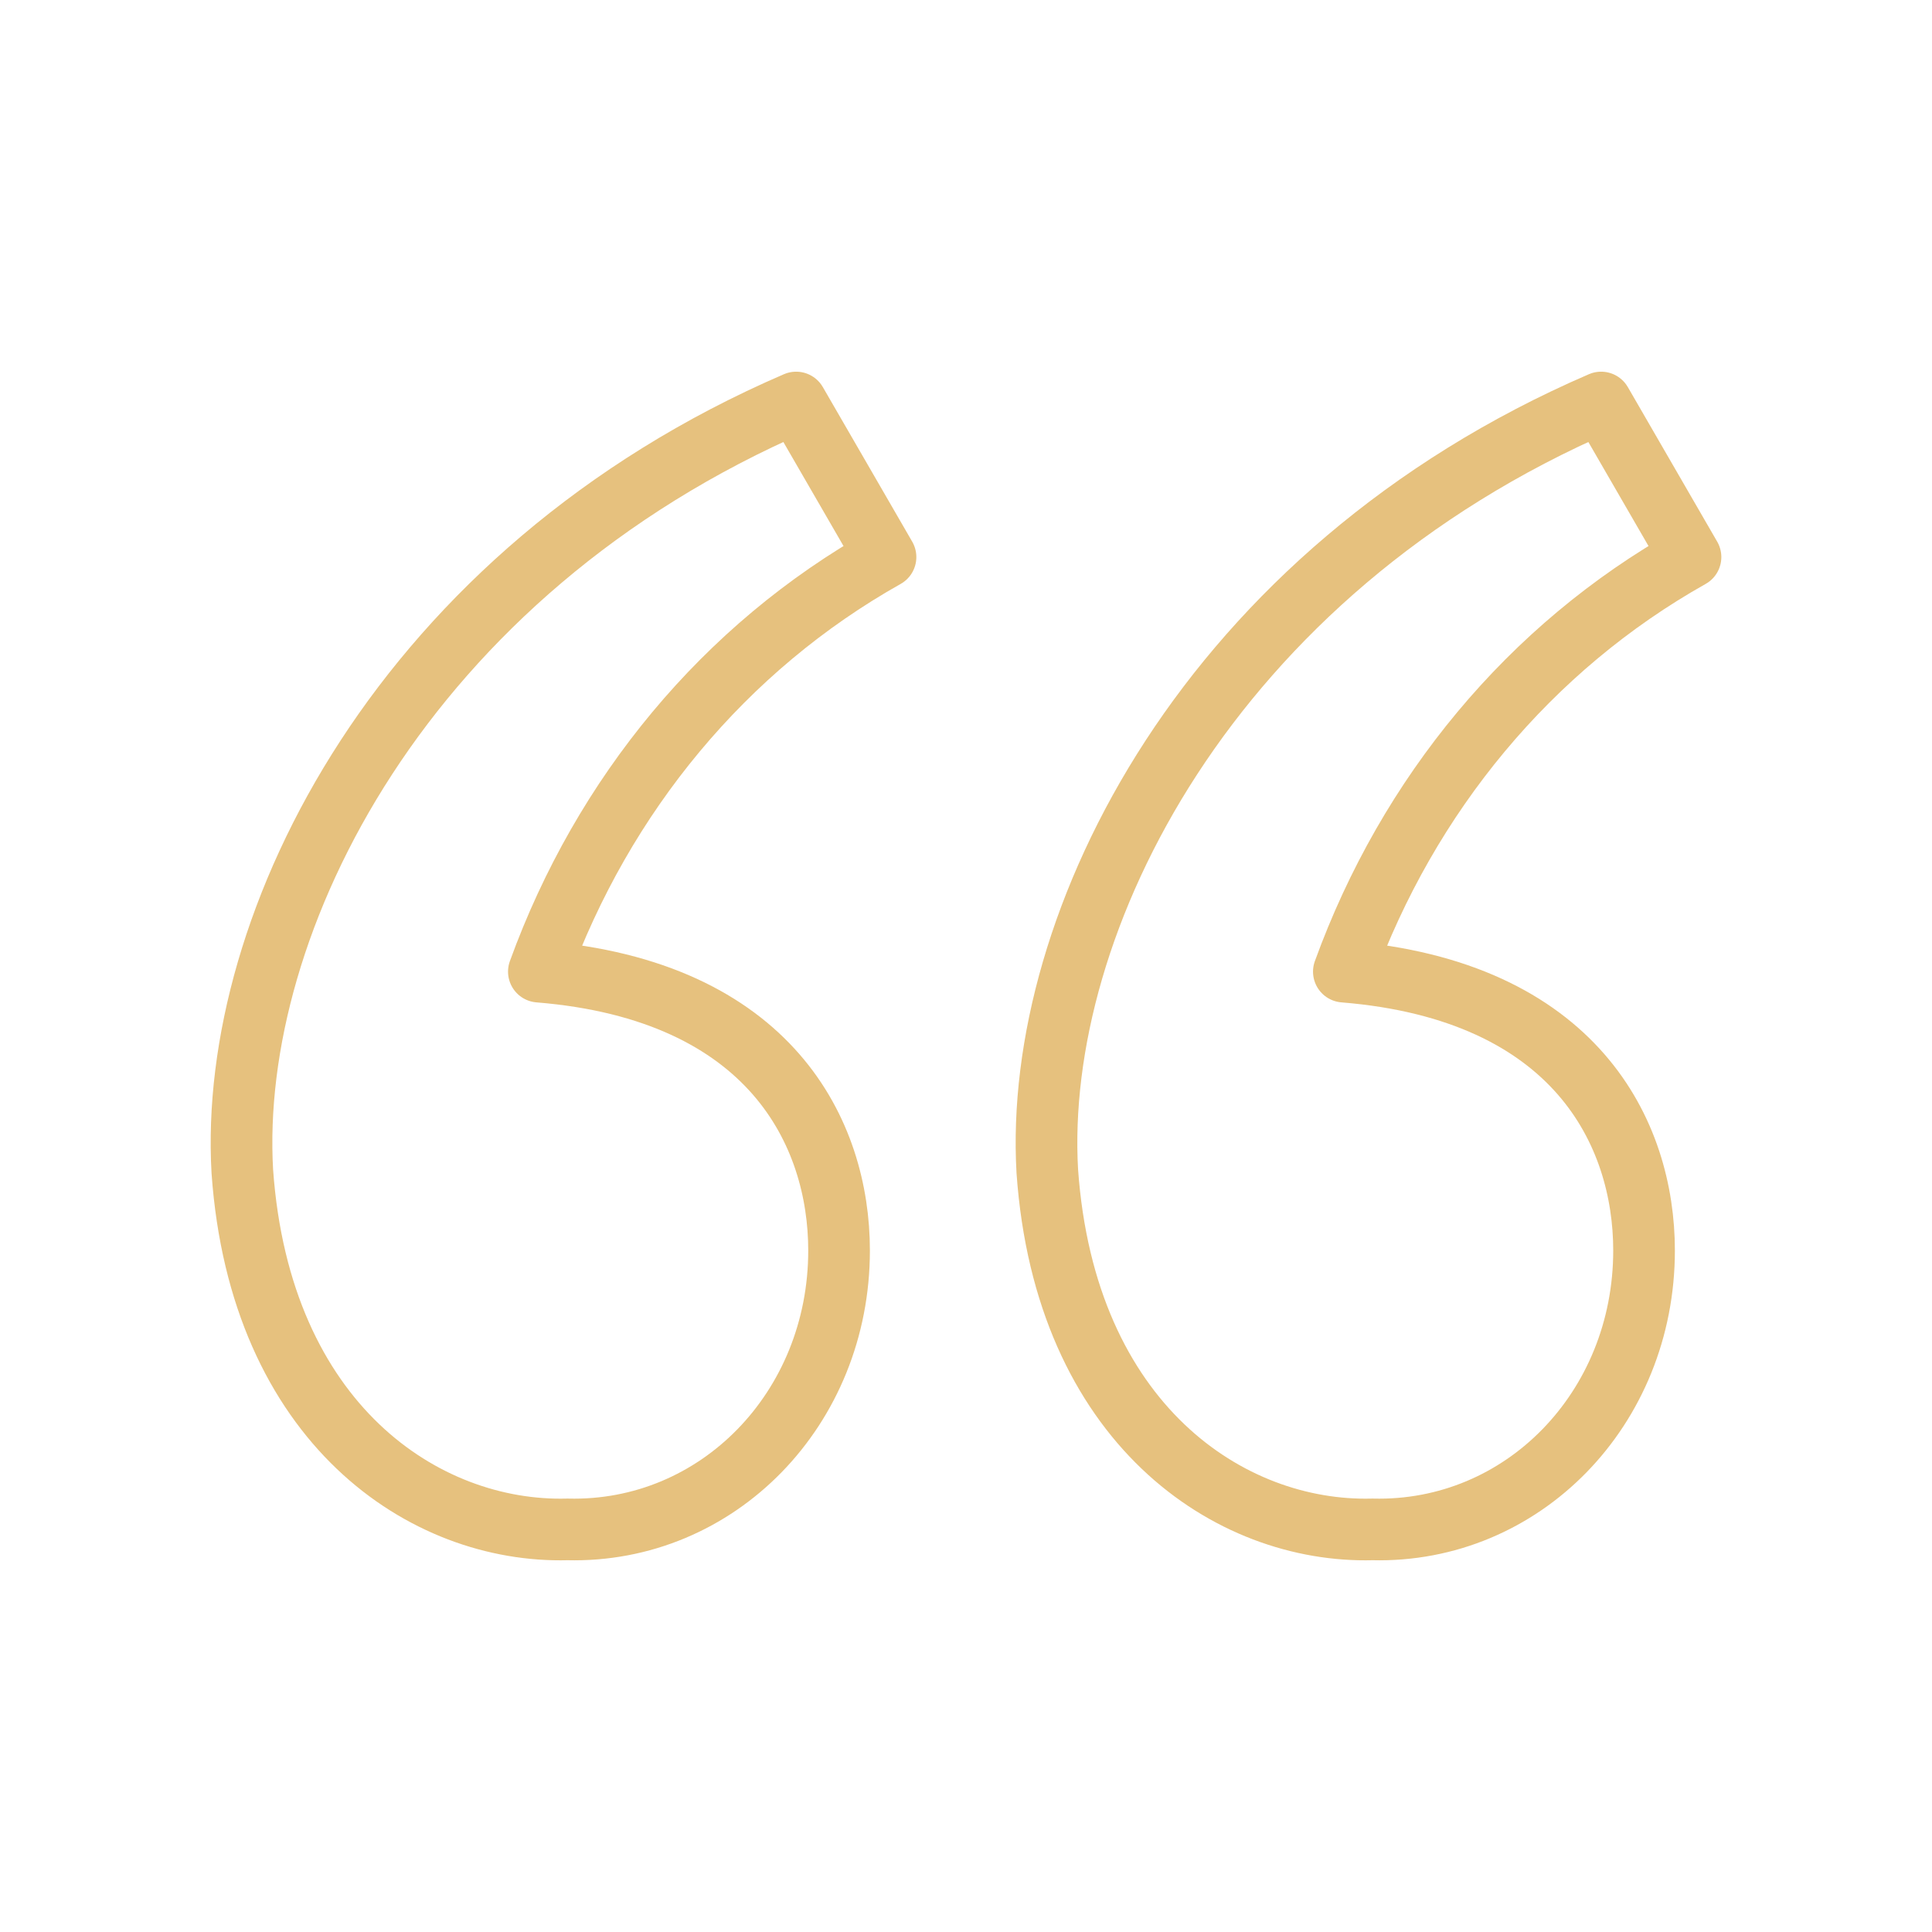 <svg xmlns="http://www.w3.org/2000/svg" width="47" height="47" viewBox="0 0 47 47" fill="none"><path d="M25.478 28.496C25.129 22.445 29.391 13.918 38.951 9.792L41.125 13.552C37.214 15.751 34.257 19.329 32.692 23.637C38.344 24.095 39.995 27.579 39.995 30.421C39.995 34.273 37.038 37.298 33.388 37.206C29.912 37.298 25.913 34.639 25.478 28.496ZM5.895 28.496C5.546 22.445 9.805 13.918 19.368 9.792L21.542 13.552C17.629 15.751 14.674 19.329 13.109 23.637C18.761 24.095 20.412 27.579 20.412 30.421C20.412 34.273 17.455 37.298 13.804 37.206C10.328 37.298 6.329 34.639 5.895 28.496Z" stroke="#E6C17E" stroke-width="1.5" stroke-miterlimit="10" stroke-linecap="round" stroke-linejoin="round"></path></svg>
